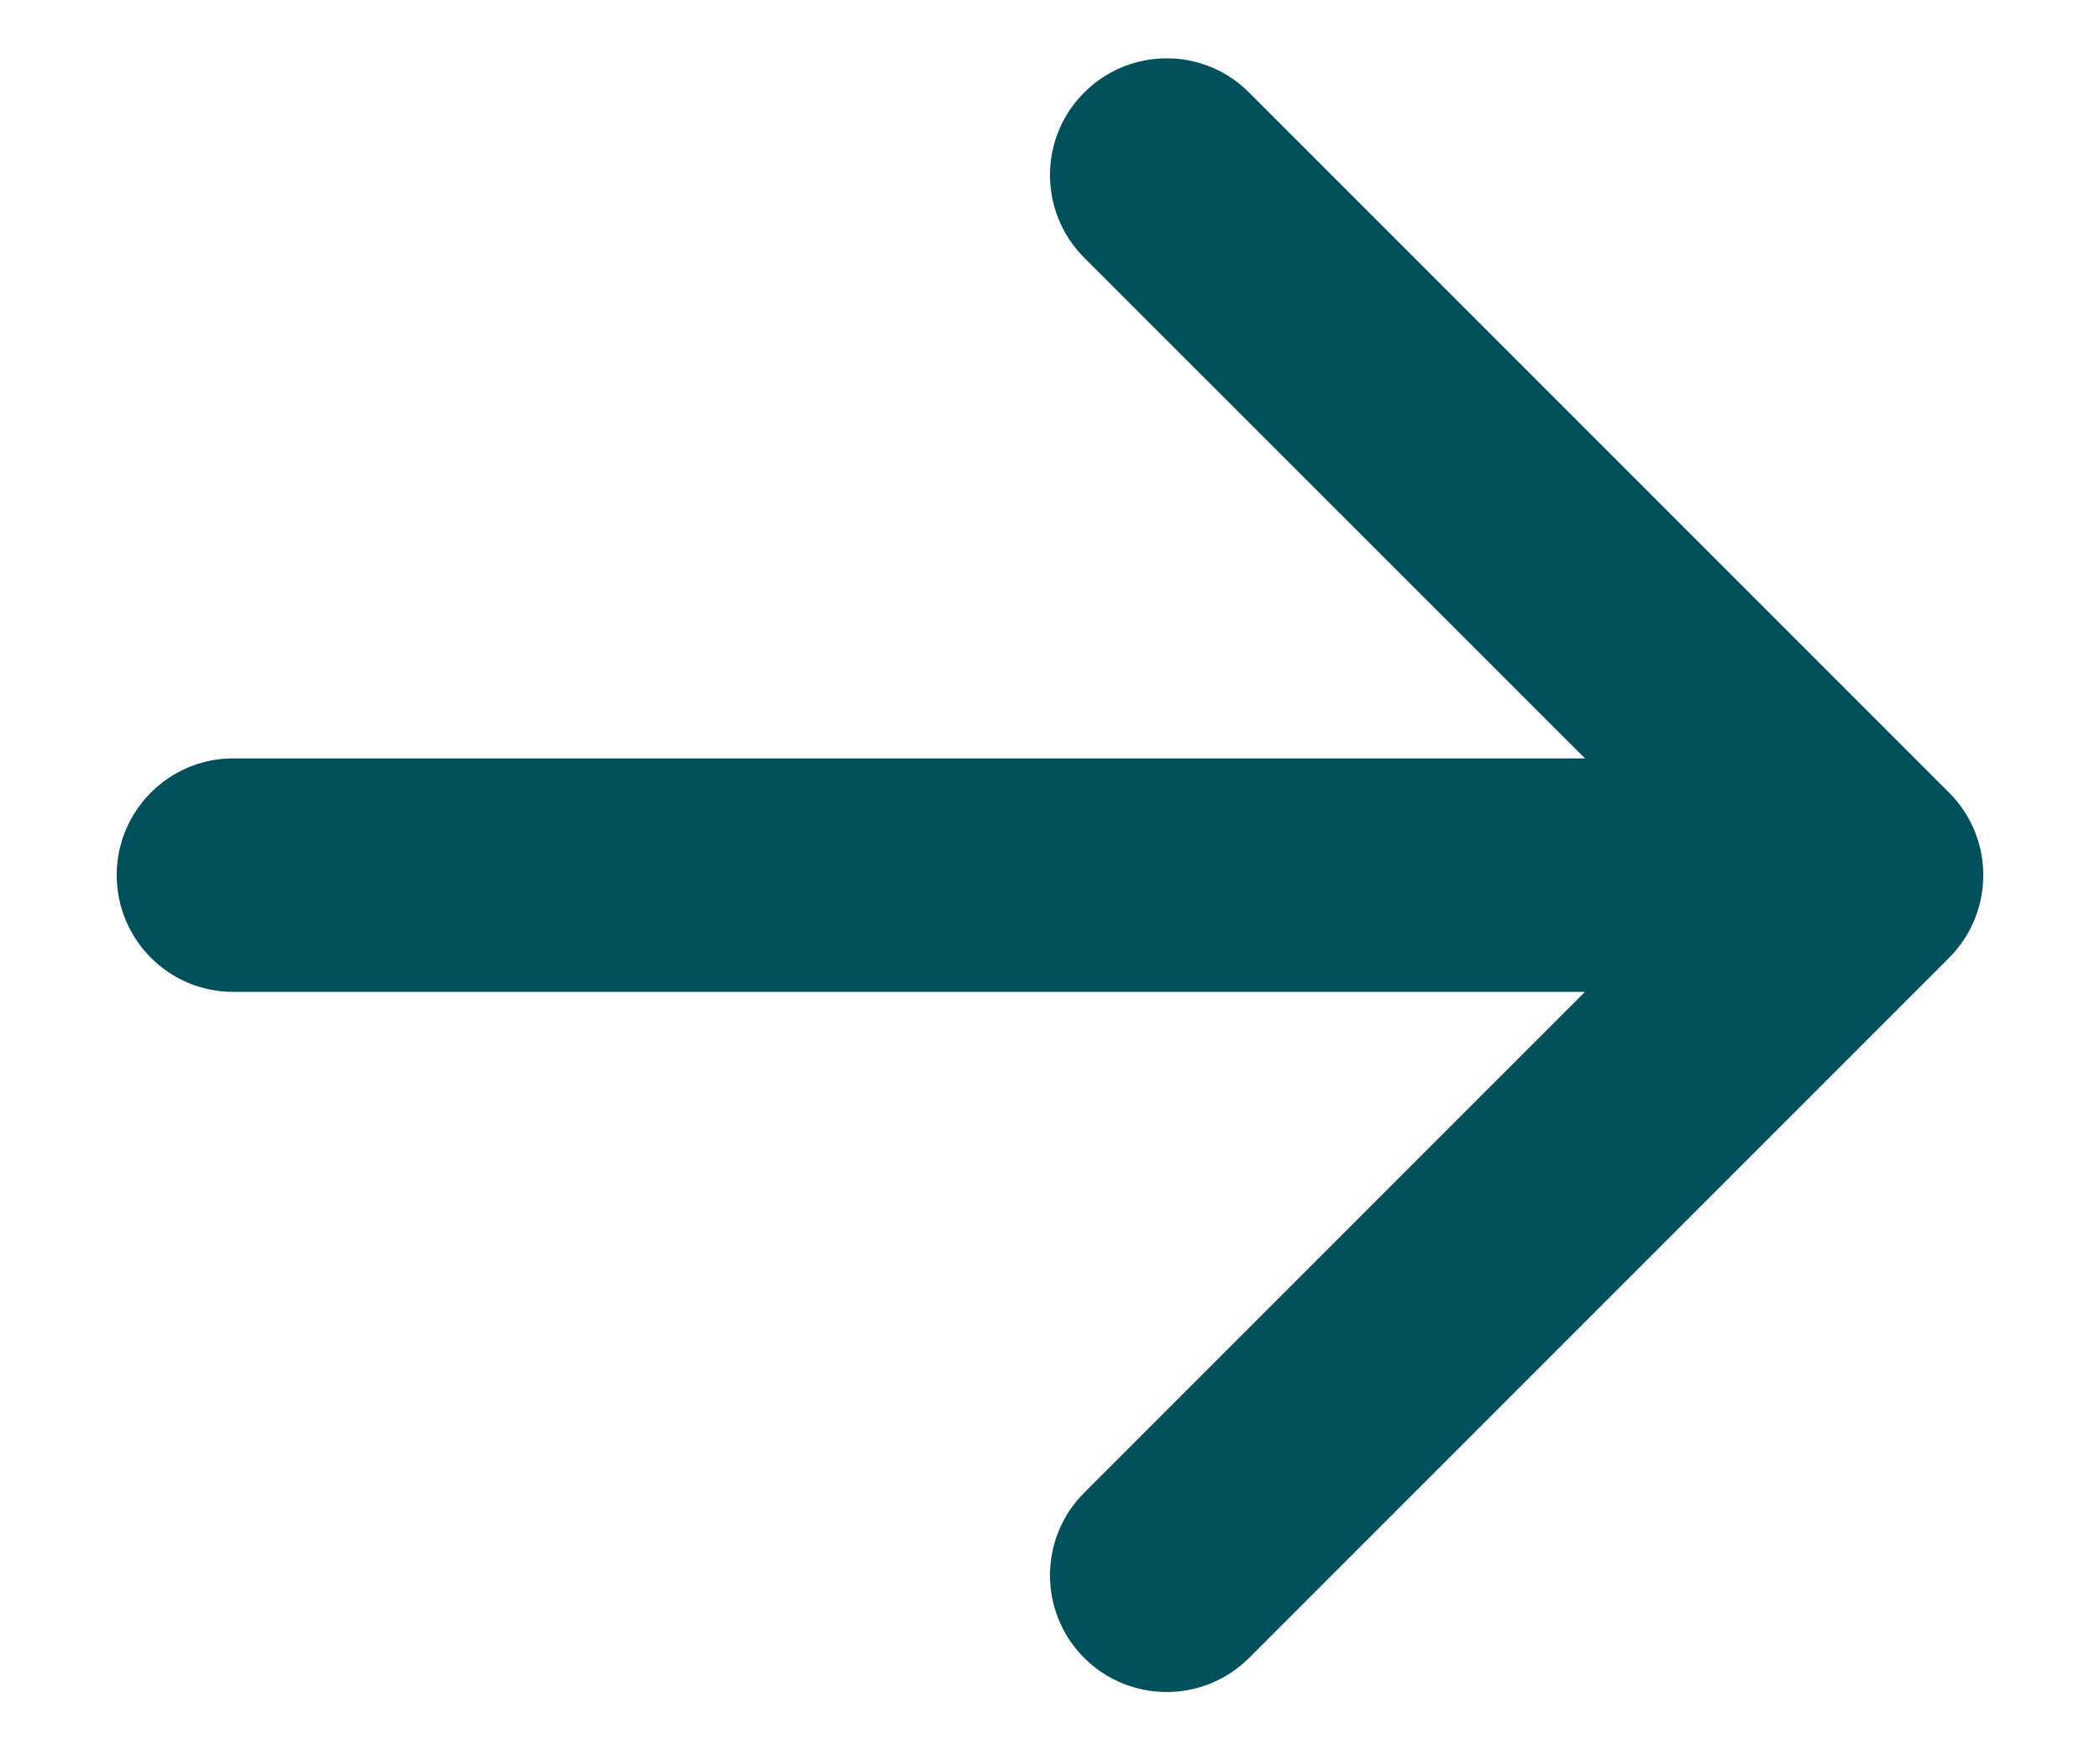 <svg width="12" height="10" viewBox="0 0 12 10" fill="none" xmlns="http://www.w3.org/2000/svg">
<path fill-rule="evenodd" clip-rule="evenodd" d="M6.195 0.529C5.935 0.789 5.935 1.211 6.195 1.472L9.057 4.333H1.333C0.965 4.333 0.667 4.632 0.667 5C0.667 5.368 0.965 5.667 1.333 5.667H9.057L6.195 8.529C5.935 8.789 5.935 9.211 6.195 9.472C6.456 9.732 6.878 9.732 7.138 9.472L11.138 5.472C11.398 5.211 11.398 4.789 11.138 4.529L7.138 0.529C6.878 0.268 6.456 0.268 6.195 0.529Z" fill="#004F5C"/>
</svg>
